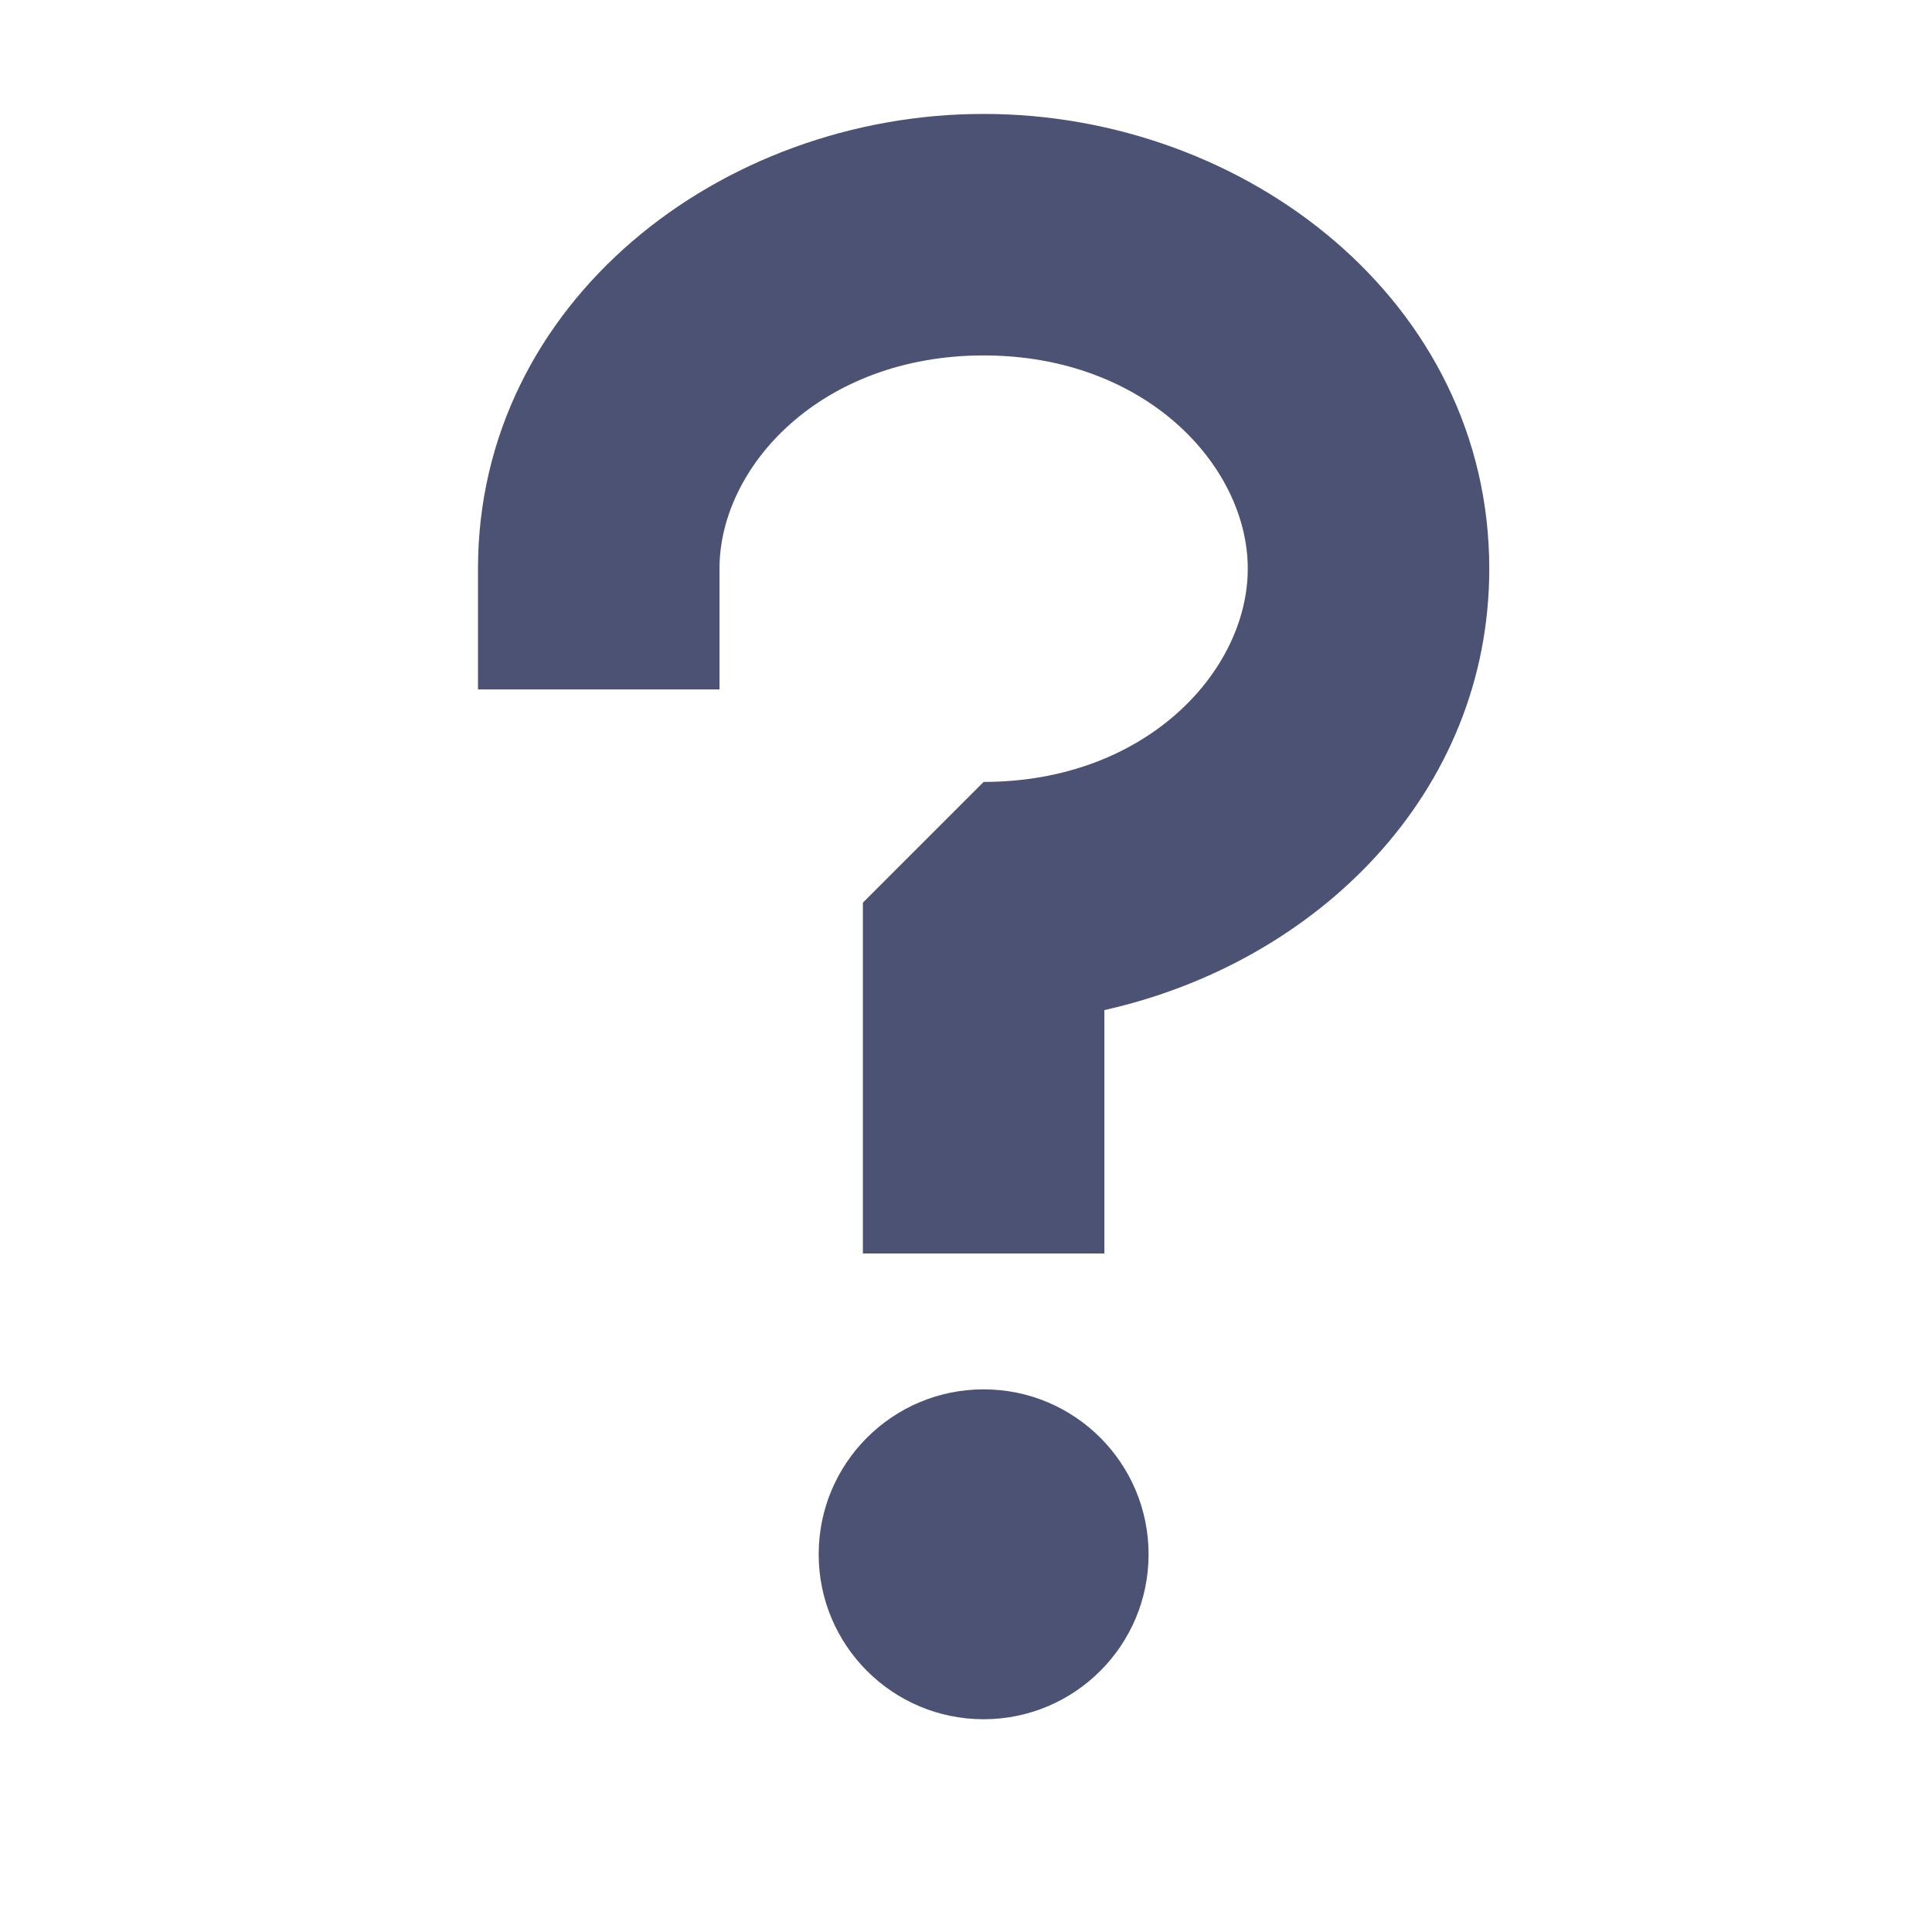 <!-- Generated by IcoMoon.io -->
<svg version="1.1" xmlns="http://www.w3.org/2000/svg" width="32" height="32" viewBox="0 0 32 32">
<path fill="#4b5274" d="M16.292 5.887c-2.692 0-4.375 1.838-4.375 3.532v2h-4v-2c0-4.417 4.025-7.532 8.375-7.532s8.375 3.115 8.375 7.532c0 3.727-2.866 6.527-6.375 7.311v4.032h-4v-5.811l2-2c2.692 0 4.375-1.838 4.375-3.532s-1.683-3.532-4.375-3.532z"></path>
<path fill="#4b5274" d="M19.024 25.744c0 1.509-1.223 2.732-2.732 2.732s-2.732-1.223-2.732-2.732 1.223-2.732 2.732-2.732c1.509 0 2.732 1.223 2.732 2.732z"></path>
</svg>

